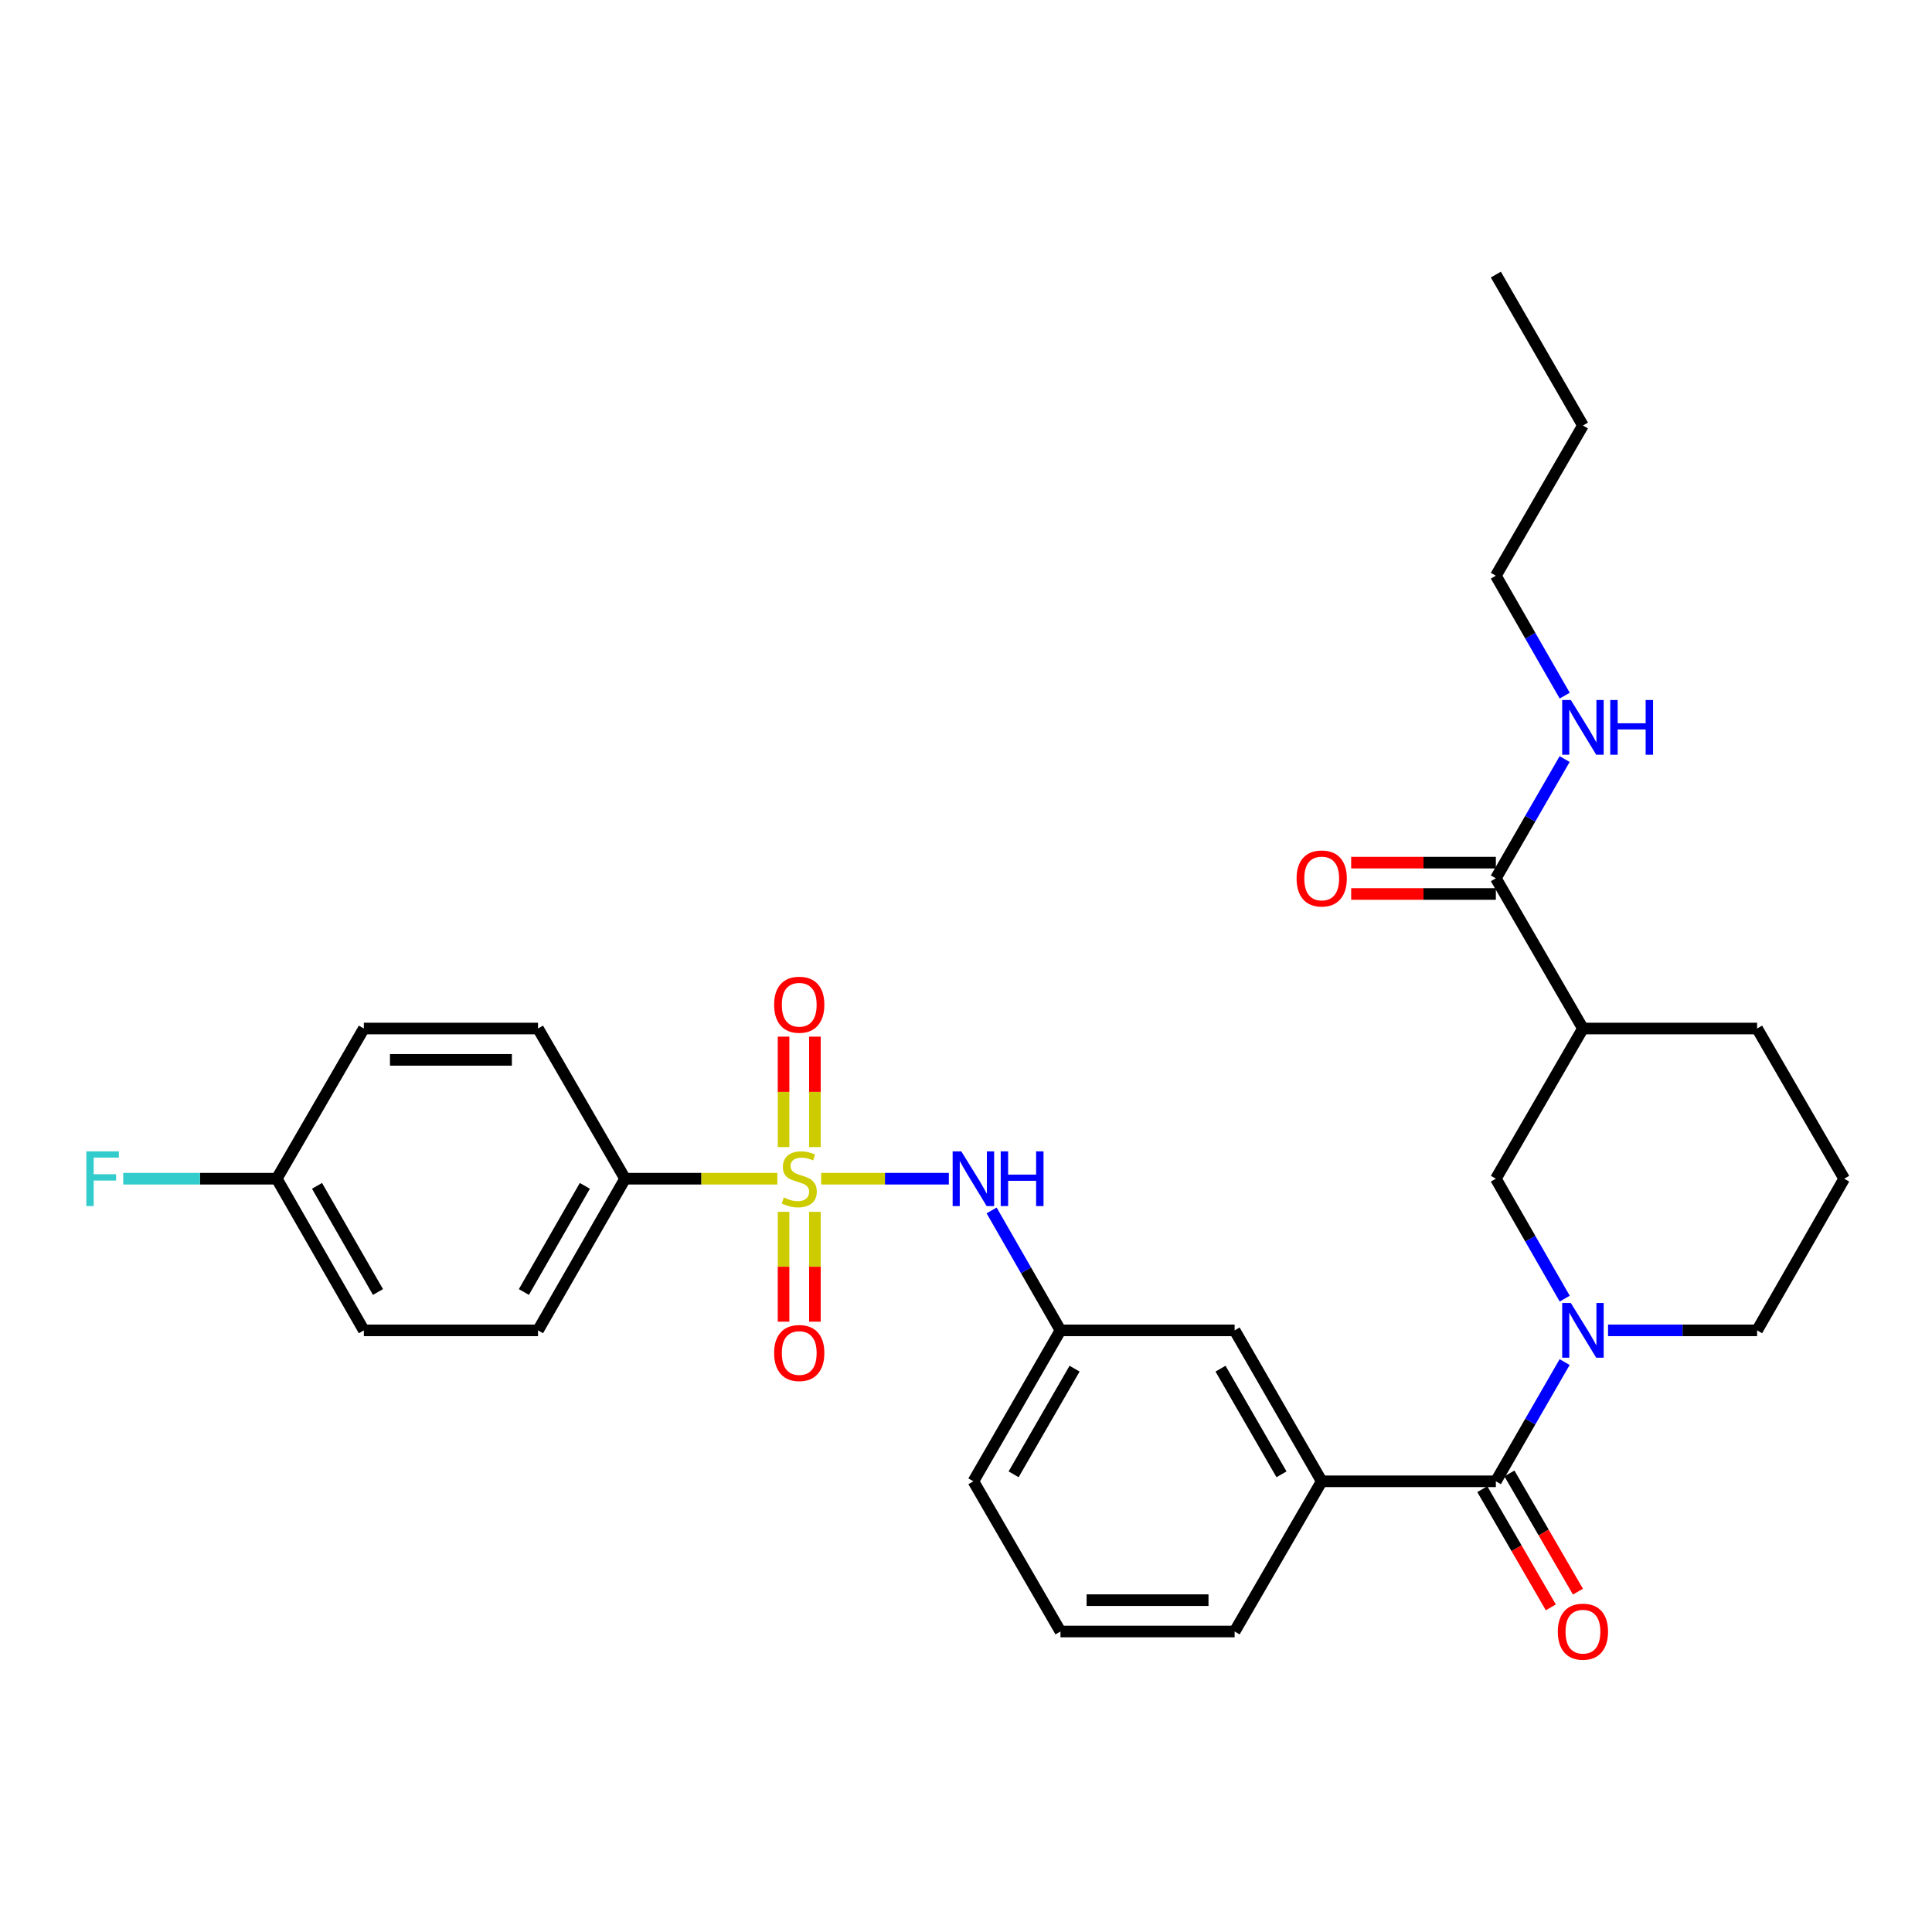 <?xml version='1.0' encoding='iso-8859-1'?>
<svg version='1.1' baseProfile='full'
              xmlns='http://www.w3.org/2000/svg'
                      xmlns:rdkit='http://www.rdkit.org/xml'
                      xmlns:xlink='http://www.w3.org/1999/xlink'
                  xml:space='preserve'
width='1000px' height='1000px' viewBox='0 0 1000 1000'>
<!-- END OF HEADER -->
<rect style='opacity:1.0;fill:#FFFFFF;stroke:none' width='1000' height='1000' x='0' y='0'> </rect>
<path class='bond-2' d='M 425.019,610.097 L 458.068,610.097' style='fill:none;fill-rule:evenodd;stroke:#CCCC00;stroke-width:6px;stroke-linecap:butt;stroke-linejoin:miter;stroke-opacity:1' />
<path class='bond-2' d='M 458.068,610.097 L 491.117,610.097' style='fill:none;fill-rule:evenodd;stroke:#0000FF;stroke-width:6px;stroke-linecap:butt;stroke-linejoin:miter;stroke-opacity:1' />
<path class='bond-7' d='M 402.352,610.097 L 362.947,610.097' style='fill:none;fill-rule:evenodd;stroke:#CCCC00;stroke-width:6px;stroke-linecap:butt;stroke-linejoin:miter;stroke-opacity:1' />
<path class='bond-7' d='M 362.947,610.097 L 323.543,610.097' style='fill:none;fill-rule:evenodd;stroke:#000000;stroke-width:6px;stroke-linecap:butt;stroke-linejoin:miter;stroke-opacity:1' />
<path class='bond-8' d='M 405.572,627.231 L 405.572,655.662' style='fill:none;fill-rule:evenodd;stroke:#CCCC00;stroke-width:6px;stroke-linecap:butt;stroke-linejoin:miter;stroke-opacity:1' />
<path class='bond-8' d='M 405.572,655.662 L 405.572,684.094' style='fill:none;fill-rule:evenodd;stroke:#FF0000;stroke-width:6px;stroke-linecap:butt;stroke-linejoin:miter;stroke-opacity:1' />
<path class='bond-8' d='M 421.798,627.231 L 421.798,655.662' style='fill:none;fill-rule:evenodd;stroke:#CCCC00;stroke-width:6px;stroke-linecap:butt;stroke-linejoin:miter;stroke-opacity:1' />
<path class='bond-8' d='M 421.798,655.662 L 421.798,684.094' style='fill:none;fill-rule:evenodd;stroke:#FF0000;stroke-width:6px;stroke-linecap:butt;stroke-linejoin:miter;stroke-opacity:1' />
<path class='bond-9' d='M 421.798,593.724 L 421.798,565.146' style='fill:none;fill-rule:evenodd;stroke:#CCCC00;stroke-width:6px;stroke-linecap:butt;stroke-linejoin:miter;stroke-opacity:1' />
<path class='bond-9' d='M 421.798,565.146 L 421.798,536.568' style='fill:none;fill-rule:evenodd;stroke:#FF0000;stroke-width:6px;stroke-linecap:butt;stroke-linejoin:miter;stroke-opacity:1' />
<path class='bond-9' d='M 405.572,593.724 L 405.572,565.146' style='fill:none;fill-rule:evenodd;stroke:#CCCC00;stroke-width:6px;stroke-linecap:butt;stroke-linejoin:miter;stroke-opacity:1' />
<path class='bond-9' d='M 405.572,565.146 L 405.572,536.568' style='fill:none;fill-rule:evenodd;stroke:#FF0000;stroke-width:6px;stroke-linecap:butt;stroke-linejoin:miter;stroke-opacity:1' />
<path class='bond-0' d='M 809.854,705.008 L 792.053,735.863' style='fill:none;fill-rule:evenodd;stroke:#0000FF;stroke-width:6px;stroke-linecap:butt;stroke-linejoin:miter;stroke-opacity:1' />
<path class='bond-0' d='M 792.053,735.863 L 774.253,766.719' style='fill:none;fill-rule:evenodd;stroke:#000000;stroke-width:6px;stroke-linecap:butt;stroke-linejoin:miter;stroke-opacity:1' />
<path class='bond-4' d='M 809.894,672.17 L 792.073,641.134' style='fill:none;fill-rule:evenodd;stroke:#0000FF;stroke-width:6px;stroke-linecap:butt;stroke-linejoin:miter;stroke-opacity:1' />
<path class='bond-4' d='M 792.073,641.134 L 774.253,610.097' style='fill:none;fill-rule:evenodd;stroke:#000000;stroke-width:6px;stroke-linecap:butt;stroke-linejoin:miter;stroke-opacity:1' />
<path class='bond-17' d='M 832.317,688.593 L 870.896,688.593' style='fill:none;fill-rule:evenodd;stroke:#0000FF;stroke-width:6px;stroke-linecap:butt;stroke-linejoin:miter;stroke-opacity:1' />
<path class='bond-17' d='M 870.896,688.593 L 909.475,688.593' style='fill:none;fill-rule:evenodd;stroke:#000000;stroke-width:6px;stroke-linecap:butt;stroke-linejoin:miter;stroke-opacity:1' />
<path class='bond-1' d='M 774.253,766.719 L 684.111,766.719' style='fill:none;fill-rule:evenodd;stroke:#000000;stroke-width:6px;stroke-linecap:butt;stroke-linejoin:miter;stroke-opacity:1' />
<path class='bond-12' d='M 767.234,770.788 L 784.968,801.378' style='fill:none;fill-rule:evenodd;stroke:#000000;stroke-width:6px;stroke-linecap:butt;stroke-linejoin:miter;stroke-opacity:1' />
<path class='bond-12' d='M 784.968,801.378 L 802.701,831.968' style='fill:none;fill-rule:evenodd;stroke:#FF0000;stroke-width:6px;stroke-linecap:butt;stroke-linejoin:miter;stroke-opacity:1' />
<path class='bond-12' d='M 781.271,762.65 L 799.005,793.24' style='fill:none;fill-rule:evenodd;stroke:#000000;stroke-width:6px;stroke-linecap:butt;stroke-linejoin:miter;stroke-opacity:1' />
<path class='bond-12' d='M 799.005,793.24 L 816.738,823.831' style='fill:none;fill-rule:evenodd;stroke:#FF0000;stroke-width:6px;stroke-linecap:butt;stroke-linejoin:miter;stroke-opacity:1' />
<path class='bond-11' d='M 513.257,626.52 L 531.077,657.556' style='fill:none;fill-rule:evenodd;stroke:#0000FF;stroke-width:6px;stroke-linecap:butt;stroke-linejoin:miter;stroke-opacity:1' />
<path class='bond-11' d='M 531.077,657.556 L 548.898,688.593' style='fill:none;fill-rule:evenodd;stroke:#000000;stroke-width:6px;stroke-linecap:butt;stroke-linejoin:miter;stroke-opacity:1' />
<path class='bond-3' d='M 819.324,532.359 L 774.253,610.097' style='fill:none;fill-rule:evenodd;stroke:#000000;stroke-width:6px;stroke-linecap:butt;stroke-linejoin:miter;stroke-opacity:1' />
<path class='bond-5' d='M 819.324,532.359 L 774.253,454.611' style='fill:none;fill-rule:evenodd;stroke:#000000;stroke-width:6px;stroke-linecap:butt;stroke-linejoin:miter;stroke-opacity:1' />
<path class='bond-32' d='M 819.324,532.359 L 909.475,532.359' style='fill:none;fill-rule:evenodd;stroke:#000000;stroke-width:6px;stroke-linecap:butt;stroke-linejoin:miter;stroke-opacity:1' />
<path class='bond-13' d='M 774.253,446.499 L 736.808,446.499' style='fill:none;fill-rule:evenodd;stroke:#000000;stroke-width:6px;stroke-linecap:butt;stroke-linejoin:miter;stroke-opacity:1' />
<path class='bond-13' d='M 736.808,446.499 L 699.364,446.499' style='fill:none;fill-rule:evenodd;stroke:#FF0000;stroke-width:6px;stroke-linecap:butt;stroke-linejoin:miter;stroke-opacity:1' />
<path class='bond-13' d='M 774.253,462.724 L 736.808,462.724' style='fill:none;fill-rule:evenodd;stroke:#000000;stroke-width:6px;stroke-linecap:butt;stroke-linejoin:miter;stroke-opacity:1' />
<path class='bond-13' d='M 736.808,462.724 L 699.364,462.724' style='fill:none;fill-rule:evenodd;stroke:#FF0000;stroke-width:6px;stroke-linecap:butt;stroke-linejoin:miter;stroke-opacity:1' />
<path class='bond-16' d='M 774.253,454.611 L 792.053,423.756' style='fill:none;fill-rule:evenodd;stroke:#000000;stroke-width:6px;stroke-linecap:butt;stroke-linejoin:miter;stroke-opacity:1' />
<path class='bond-16' d='M 792.053,423.756 L 809.854,392.9' style='fill:none;fill-rule:evenodd;stroke:#0000FF;stroke-width:6px;stroke-linecap:butt;stroke-linejoin:miter;stroke-opacity:1' />
<path class='bond-6' d='M 684.111,766.719 L 639.04,688.593' style='fill:none;fill-rule:evenodd;stroke:#000000;stroke-width:6px;stroke-linecap:butt;stroke-linejoin:miter;stroke-opacity:1' />
<path class='bond-6' d='M 663.296,763.108 L 631.746,708.42' style='fill:none;fill-rule:evenodd;stroke:#000000;stroke-width:6px;stroke-linecap:butt;stroke-linejoin:miter;stroke-opacity:1' />
<path class='bond-31' d='M 684.111,766.719 L 639.04,844.466' style='fill:none;fill-rule:evenodd;stroke:#000000;stroke-width:6px;stroke-linecap:butt;stroke-linejoin:miter;stroke-opacity:1' />
<path class='bond-14' d='M 323.543,610.097 L 278.472,688.593' style='fill:none;fill-rule:evenodd;stroke:#000000;stroke-width:6px;stroke-linecap:butt;stroke-linejoin:miter;stroke-opacity:1' />
<path class='bond-14' d='M 302.712,613.792 L 271.162,668.739' style='fill:none;fill-rule:evenodd;stroke:#000000;stroke-width:6px;stroke-linecap:butt;stroke-linejoin:miter;stroke-opacity:1' />
<path class='bond-15' d='M 323.543,610.097 L 278.472,532.359' style='fill:none;fill-rule:evenodd;stroke:#000000;stroke-width:6px;stroke-linecap:butt;stroke-linejoin:miter;stroke-opacity:1' />
<path class='bond-10' d='M 639.04,688.593 L 548.898,688.593' style='fill:none;fill-rule:evenodd;stroke:#000000;stroke-width:6px;stroke-linecap:butt;stroke-linejoin:miter;stroke-opacity:1' />
<path class='bond-26' d='M 548.898,688.593 L 503.827,766.719' style='fill:none;fill-rule:evenodd;stroke:#000000;stroke-width:6px;stroke-linecap:butt;stroke-linejoin:miter;stroke-opacity:1' />
<path class='bond-26' d='M 556.192,708.42 L 524.642,763.108' style='fill:none;fill-rule:evenodd;stroke:#000000;stroke-width:6px;stroke-linecap:butt;stroke-linejoin:miter;stroke-opacity:1' />
<path class='bond-20' d='M 278.472,688.593 L 188.33,688.593' style='fill:none;fill-rule:evenodd;stroke:#000000;stroke-width:6px;stroke-linecap:butt;stroke-linejoin:miter;stroke-opacity:1' />
<path class='bond-19' d='M 278.472,532.359 L 188.33,532.359' style='fill:none;fill-rule:evenodd;stroke:#000000;stroke-width:6px;stroke-linecap:butt;stroke-linejoin:miter;stroke-opacity:1' />
<path class='bond-19' d='M 264.951,548.584 L 201.852,548.584' style='fill:none;fill-rule:evenodd;stroke:#000000;stroke-width:6px;stroke-linecap:butt;stroke-linejoin:miter;stroke-opacity:1' />
<path class='bond-27' d='M 809.894,360.063 L 792.073,329.026' style='fill:none;fill-rule:evenodd;stroke:#0000FF;stroke-width:6px;stroke-linecap:butt;stroke-linejoin:miter;stroke-opacity:1' />
<path class='bond-27' d='M 792.073,329.026 L 774.253,297.99' style='fill:none;fill-rule:evenodd;stroke:#000000;stroke-width:6px;stroke-linecap:butt;stroke-linejoin:miter;stroke-opacity:1' />
<path class='bond-24' d='M 909.475,688.593 L 954.545,610.097' style='fill:none;fill-rule:evenodd;stroke:#000000;stroke-width:6px;stroke-linecap:butt;stroke-linejoin:miter;stroke-opacity:1' />
<path class='bond-18' d='M 143.25,610.097 L 188.33,532.359' style='fill:none;fill-rule:evenodd;stroke:#000000;stroke-width:6px;stroke-linecap:butt;stroke-linejoin:miter;stroke-opacity:1' />
<path class='bond-21' d='M 143.25,610.097 L 103.516,610.097' style='fill:none;fill-rule:evenodd;stroke:#000000;stroke-width:6px;stroke-linecap:butt;stroke-linejoin:miter;stroke-opacity:1' />
<path class='bond-21' d='M 103.516,610.097 L 63.782,610.097' style='fill:none;fill-rule:evenodd;stroke:#33CCCC;stroke-width:6px;stroke-linecap:butt;stroke-linejoin:miter;stroke-opacity:1' />
<path class='bond-30' d='M 143.25,610.097 L 188.33,688.593' style='fill:none;fill-rule:evenodd;stroke:#000000;stroke-width:6px;stroke-linecap:butt;stroke-linejoin:miter;stroke-opacity:1' />
<path class='bond-30' d='M 164.083,613.791 L 195.639,668.738' style='fill:none;fill-rule:evenodd;stroke:#000000;stroke-width:6px;stroke-linecap:butt;stroke-linejoin:miter;stroke-opacity:1' />
<path class='bond-22' d='M 909.475,532.359 L 954.545,610.097' style='fill:none;fill-rule:evenodd;stroke:#000000;stroke-width:6px;stroke-linecap:butt;stroke-linejoin:miter;stroke-opacity:1' />
<path class='bond-23' d='M 639.04,844.466 L 548.898,844.466' style='fill:none;fill-rule:evenodd;stroke:#000000;stroke-width:6px;stroke-linecap:butt;stroke-linejoin:miter;stroke-opacity:1' />
<path class='bond-23' d='M 625.519,828.241 L 562.419,828.241' style='fill:none;fill-rule:evenodd;stroke:#000000;stroke-width:6px;stroke-linecap:butt;stroke-linejoin:miter;stroke-opacity:1' />
<path class='bond-25' d='M 548.898,844.466 L 503.827,766.719' style='fill:none;fill-rule:evenodd;stroke:#000000;stroke-width:6px;stroke-linecap:butt;stroke-linejoin:miter;stroke-opacity:1' />
<path class='bond-28' d='M 774.253,297.99 L 819.324,220.243' style='fill:none;fill-rule:evenodd;stroke:#000000;stroke-width:6px;stroke-linecap:butt;stroke-linejoin:miter;stroke-opacity:1' />
<path class='bond-29' d='M 819.324,220.243 L 774.253,142.117' style='fill:none;fill-rule:evenodd;stroke:#000000;stroke-width:6px;stroke-linecap:butt;stroke-linejoin:miter;stroke-opacity:1' />
<path  class='atom-0' d='M 405.685 619.817
Q 406.005 619.937, 407.325 620.497
Q 408.645 621.057, 410.085 621.417
Q 411.565 621.737, 413.005 621.737
Q 415.685 621.737, 417.245 620.457
Q 418.805 619.137, 418.805 616.857
Q 418.805 615.297, 418.005 614.337
Q 417.245 613.377, 416.045 612.857
Q 414.845 612.337, 412.845 611.737
Q 410.325 610.977, 408.805 610.257
Q 407.325 609.537, 406.245 608.017
Q 405.205 606.497, 405.205 603.937
Q 405.205 600.377, 407.605 598.177
Q 410.045 595.977, 414.845 595.977
Q 418.125 595.977, 421.845 597.537
L 420.925 600.617
Q 417.525 599.217, 414.965 599.217
Q 412.205 599.217, 410.685 600.377
Q 409.165 601.497, 409.205 603.457
Q 409.205 604.977, 409.965 605.897
Q 410.765 606.817, 411.885 607.337
Q 413.045 607.857, 414.965 608.457
Q 417.525 609.257, 419.045 610.057
Q 420.565 610.857, 421.645 612.497
Q 422.765 614.097, 422.765 616.857
Q 422.765 620.777, 420.125 622.897
Q 417.525 624.977, 413.165 624.977
Q 410.645 624.977, 408.725 624.417
Q 406.845 623.897, 404.605 622.977
L 405.685 619.817
' fill='#CCCC00'/>
<path  class='atom-1' d='M 813.064 674.433
L 822.344 689.433
Q 823.264 690.913, 824.744 693.593
Q 826.224 696.273, 826.304 696.433
L 826.304 674.433
L 830.064 674.433
L 830.064 702.753
L 826.184 702.753
L 816.224 686.353
Q 815.064 684.433, 813.824 682.233
Q 812.624 680.033, 812.264 679.353
L 812.264 702.753
L 808.584 702.753
L 808.584 674.433
L 813.064 674.433
' fill='#0000FF'/>
<path  class='atom-3' d='M 497.567 595.937
L 506.847 610.937
Q 507.767 612.417, 509.247 615.097
Q 510.727 617.777, 510.807 617.937
L 510.807 595.937
L 514.567 595.937
L 514.567 624.257
L 510.687 624.257
L 500.727 607.857
Q 499.567 605.937, 498.327 603.737
Q 497.127 601.537, 496.767 600.857
L 496.767 624.257
L 493.087 624.257
L 493.087 595.937
L 497.567 595.937
' fill='#0000FF'/>
<path  class='atom-3' d='M 517.967 595.937
L 521.807 595.937
L 521.807 607.977
L 536.287 607.977
L 536.287 595.937
L 540.127 595.937
L 540.127 624.257
L 536.287 624.257
L 536.287 611.177
L 521.807 611.177
L 521.807 624.257
L 517.967 624.257
L 517.967 595.937
' fill='#0000FF'/>
<path  class='atom-9' d='M 400.685 700.319
Q 400.685 693.519, 404.045 689.719
Q 407.405 685.919, 413.685 685.919
Q 419.965 685.919, 423.325 689.719
Q 426.685 693.519, 426.685 700.319
Q 426.685 707.199, 423.285 711.119
Q 419.885 714.999, 413.685 714.999
Q 407.445 714.999, 404.045 711.119
Q 400.685 707.239, 400.685 700.319
M 413.685 711.799
Q 418.005 711.799, 420.325 708.919
Q 422.685 705.999, 422.685 700.319
Q 422.685 694.759, 420.325 691.959
Q 418.005 689.119, 413.685 689.119
Q 409.365 689.119, 407.005 691.919
Q 404.685 694.719, 404.685 700.319
Q 404.685 706.039, 407.005 708.919
Q 409.365 711.799, 413.685 711.799
' fill='#FF0000'/>
<path  class='atom-10' d='M 400.685 520.044
Q 400.685 513.244, 404.045 509.444
Q 407.405 505.644, 413.685 505.644
Q 419.965 505.644, 423.325 509.444
Q 426.685 513.244, 426.685 520.044
Q 426.685 526.924, 423.285 530.844
Q 419.885 534.724, 413.685 534.724
Q 407.445 534.724, 404.045 530.844
Q 400.685 526.964, 400.685 520.044
M 413.685 531.524
Q 418.005 531.524, 420.325 528.644
Q 422.685 525.724, 422.685 520.044
Q 422.685 514.484, 420.325 511.684
Q 418.005 508.844, 413.685 508.844
Q 409.365 508.844, 407.005 511.644
Q 404.685 514.444, 404.685 520.044
Q 404.685 525.764, 407.005 528.644
Q 409.365 531.524, 413.685 531.524
' fill='#FF0000'/>
<path  class='atom-13' d='M 806.324 844.546
Q 806.324 837.746, 809.684 833.946
Q 813.044 830.146, 819.324 830.146
Q 825.604 830.146, 828.964 833.946
Q 832.324 837.746, 832.324 844.546
Q 832.324 851.426, 828.924 855.346
Q 825.524 859.226, 819.324 859.226
Q 813.084 859.226, 809.684 855.346
Q 806.324 851.466, 806.324 844.546
M 819.324 856.026
Q 823.644 856.026, 825.964 853.146
Q 828.324 850.226, 828.324 844.546
Q 828.324 838.986, 825.964 836.186
Q 823.644 833.346, 819.324 833.346
Q 815.004 833.346, 812.644 836.146
Q 810.324 838.946, 810.324 844.546
Q 810.324 850.266, 812.644 853.146
Q 815.004 856.026, 819.324 856.026
' fill='#FF0000'/>
<path  class='atom-14' d='M 671.111 454.691
Q 671.111 447.891, 674.471 444.091
Q 677.831 440.291, 684.111 440.291
Q 690.391 440.291, 693.751 444.091
Q 697.111 447.891, 697.111 454.691
Q 697.111 461.571, 693.711 465.491
Q 690.311 469.371, 684.111 469.371
Q 677.871 469.371, 674.471 465.491
Q 671.111 461.611, 671.111 454.691
M 684.111 466.171
Q 688.431 466.171, 690.751 463.291
Q 693.111 460.371, 693.111 454.691
Q 693.111 449.131, 690.751 446.331
Q 688.431 443.491, 684.111 443.491
Q 679.791 443.491, 677.431 446.291
Q 675.111 449.091, 675.111 454.691
Q 675.111 460.411, 677.431 463.291
Q 679.791 466.171, 684.111 466.171
' fill='#FF0000'/>
<path  class='atom-17' d='M 813.064 362.326
L 822.344 377.326
Q 823.264 378.806, 824.744 381.486
Q 826.224 384.166, 826.304 384.326
L 826.304 362.326
L 830.064 362.326
L 830.064 390.646
L 826.184 390.646
L 816.224 374.246
Q 815.064 372.326, 813.824 370.126
Q 812.624 367.926, 812.264 367.246
L 812.264 390.646
L 808.584 390.646
L 808.584 362.326
L 813.064 362.326
' fill='#0000FF'/>
<path  class='atom-17' d='M 833.464 362.326
L 837.304 362.326
L 837.304 374.366
L 851.784 374.366
L 851.784 362.326
L 855.624 362.326
L 855.624 390.646
L 851.784 390.646
L 851.784 377.566
L 837.304 377.566
L 837.304 390.646
L 833.464 390.646
L 833.464 362.326
' fill='#0000FF'/>
<path  class='atom-22' d='M 44.689 595.937
L 61.529 595.937
L 61.529 599.177
L 48.489 599.177
L 48.489 607.777
L 60.089 607.777
L 60.089 611.057
L 48.489 611.057
L 48.489 624.257
L 44.689 624.257
L 44.689 595.937
' fill='#33CCCC'/>
</svg>

